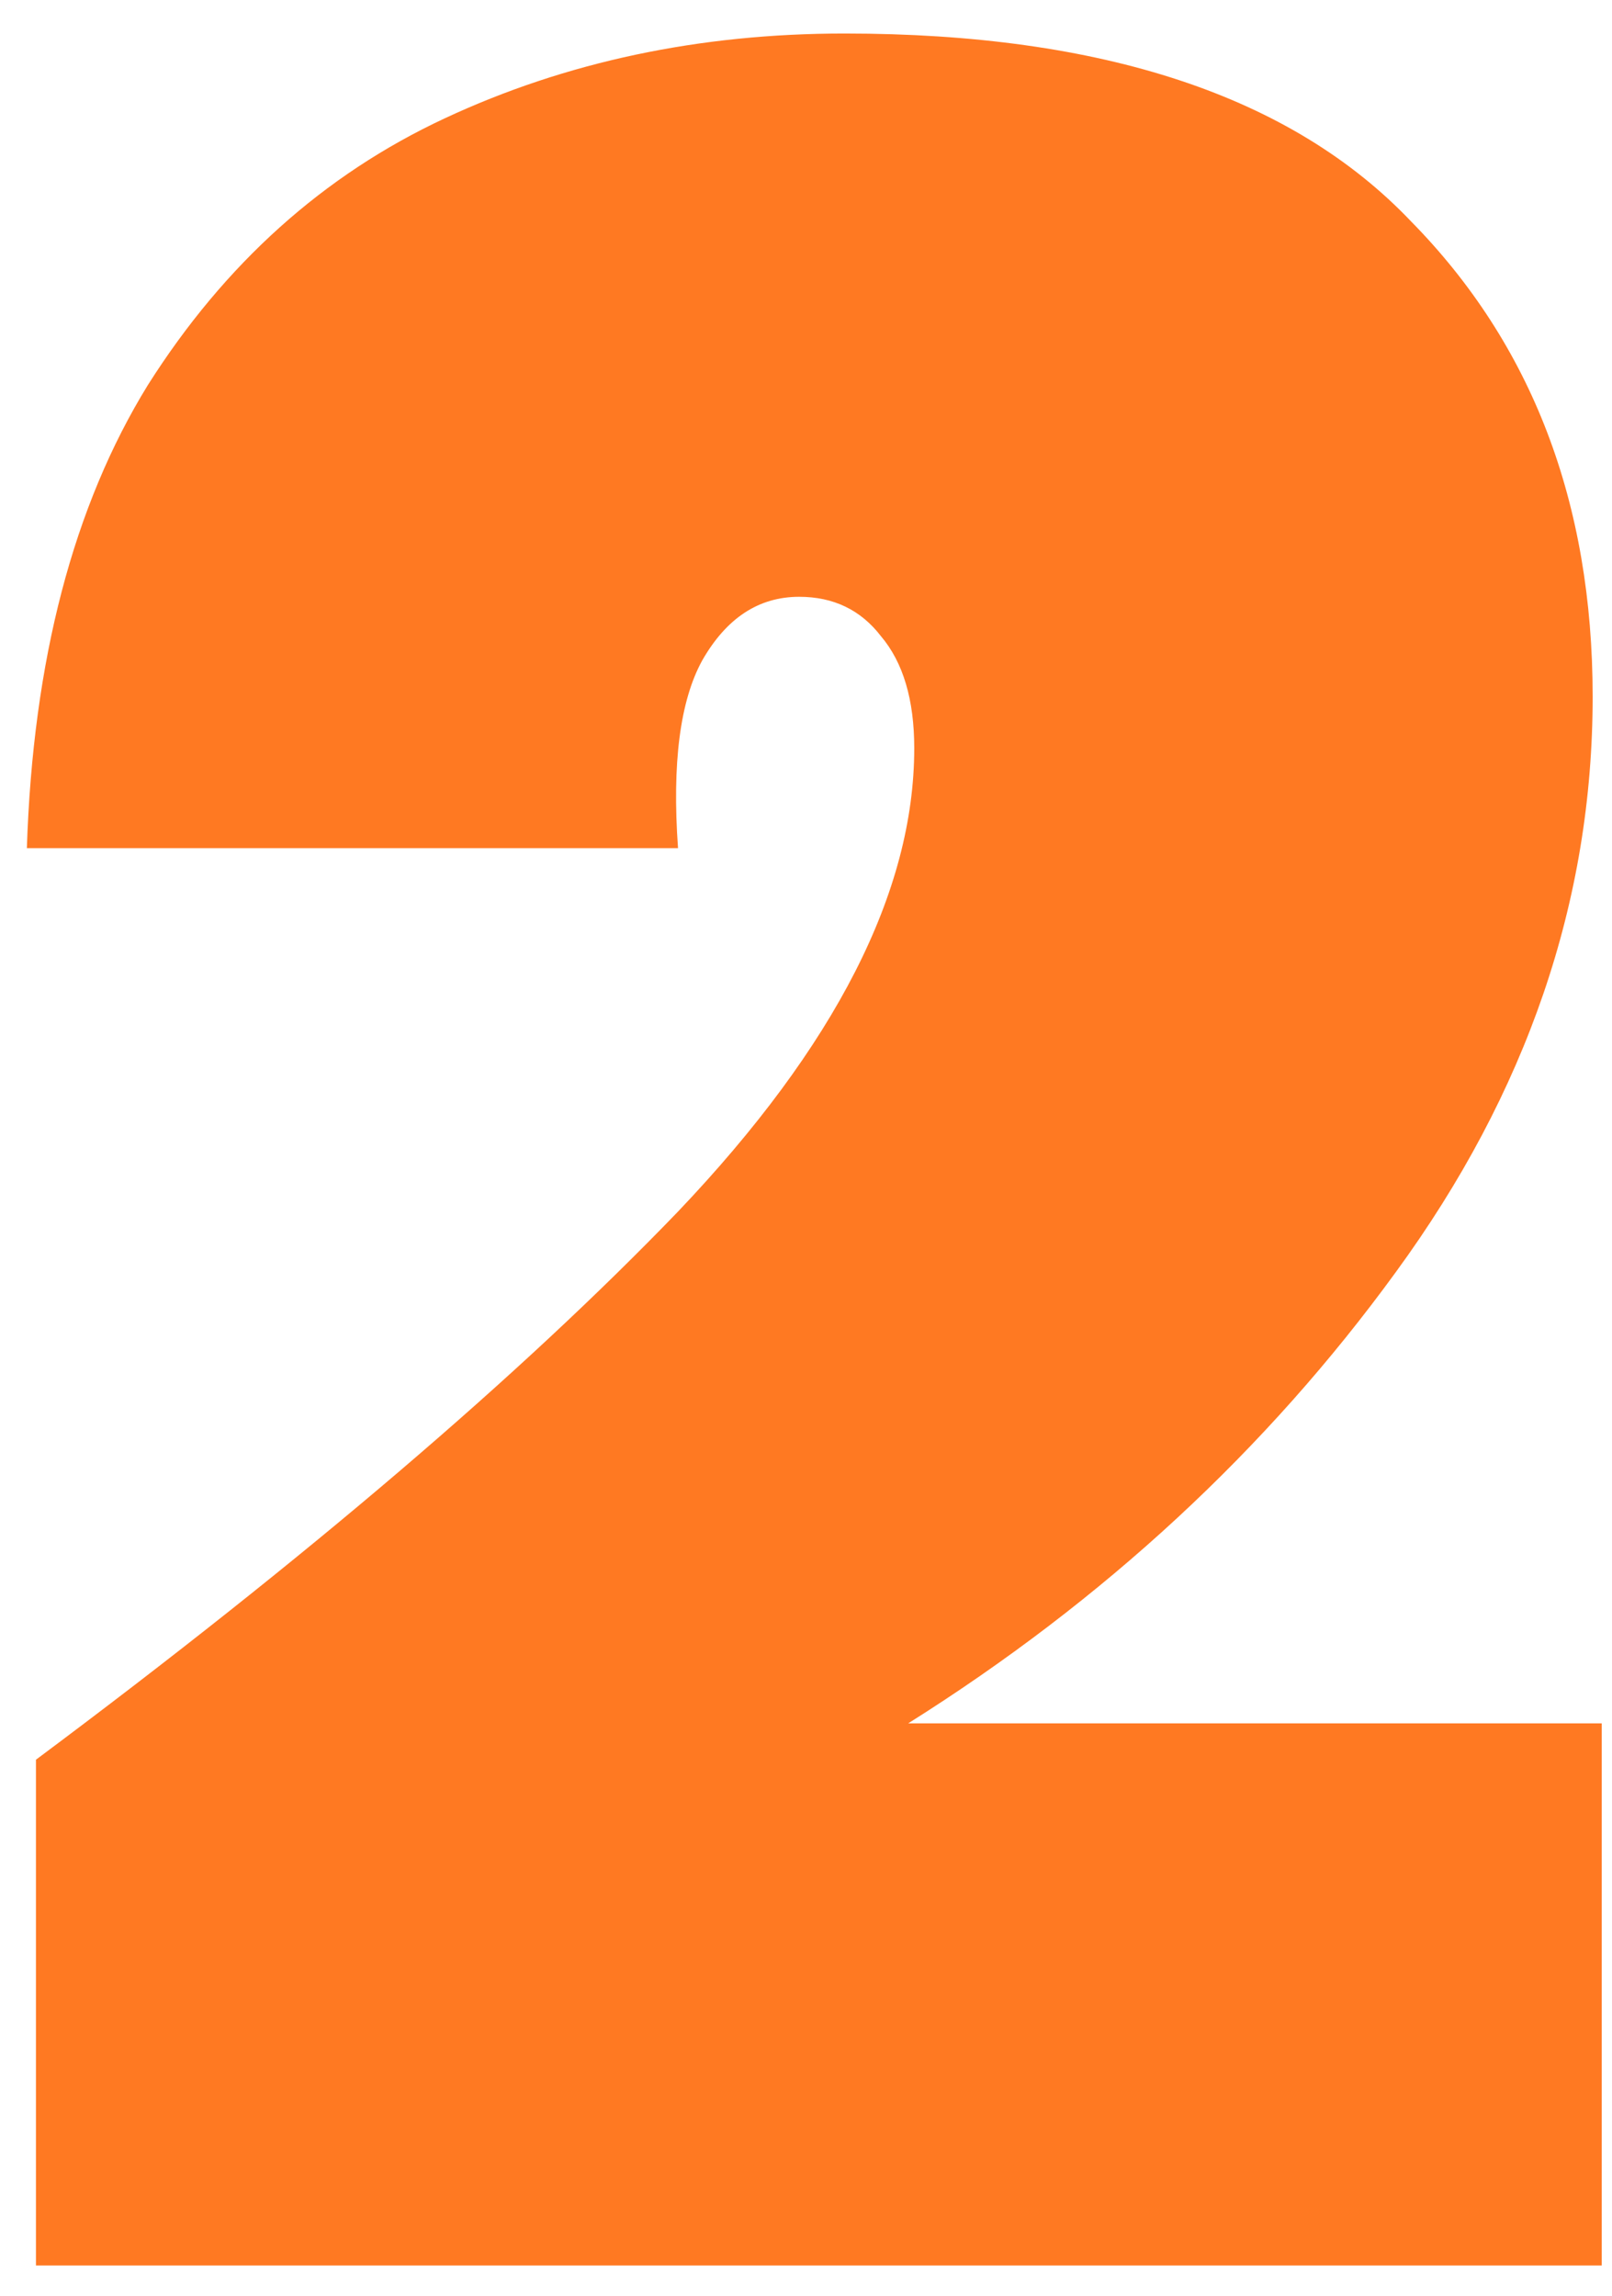 <?xml version="1.0" encoding="UTF-8"?> <svg xmlns="http://www.w3.org/2000/svg" width="33" height="47" viewBox="0 0 33 47" fill="none"><path d="M0.736 36.026C6.275 31.893 10.656 28.152 13.88 24.804C17.104 21.415 18.716 18.253 18.716 15.318C18.716 14.326 18.489 13.561 18.034 13.024C17.621 12.487 17.063 12.218 16.36 12.218C15.533 12.218 14.872 12.652 14.376 13.52C13.921 14.347 13.756 15.628 13.88 17.364H0.55C0.674 13.52 1.501 10.358 3.03 7.878C4.601 5.398 6.626 3.579 9.106 2.422C11.586 1.265 14.314 0.686 17.29 0.686C22.581 0.686 26.445 1.967 28.884 4.53C31.364 7.051 32.604 10.296 32.604 14.264C32.604 18.439 31.261 22.365 28.574 26.044C25.929 29.681 22.601 32.761 18.592 35.282H32.79V46.38H0.736V36.026Z" fill="#FF7922"></path></svg> 